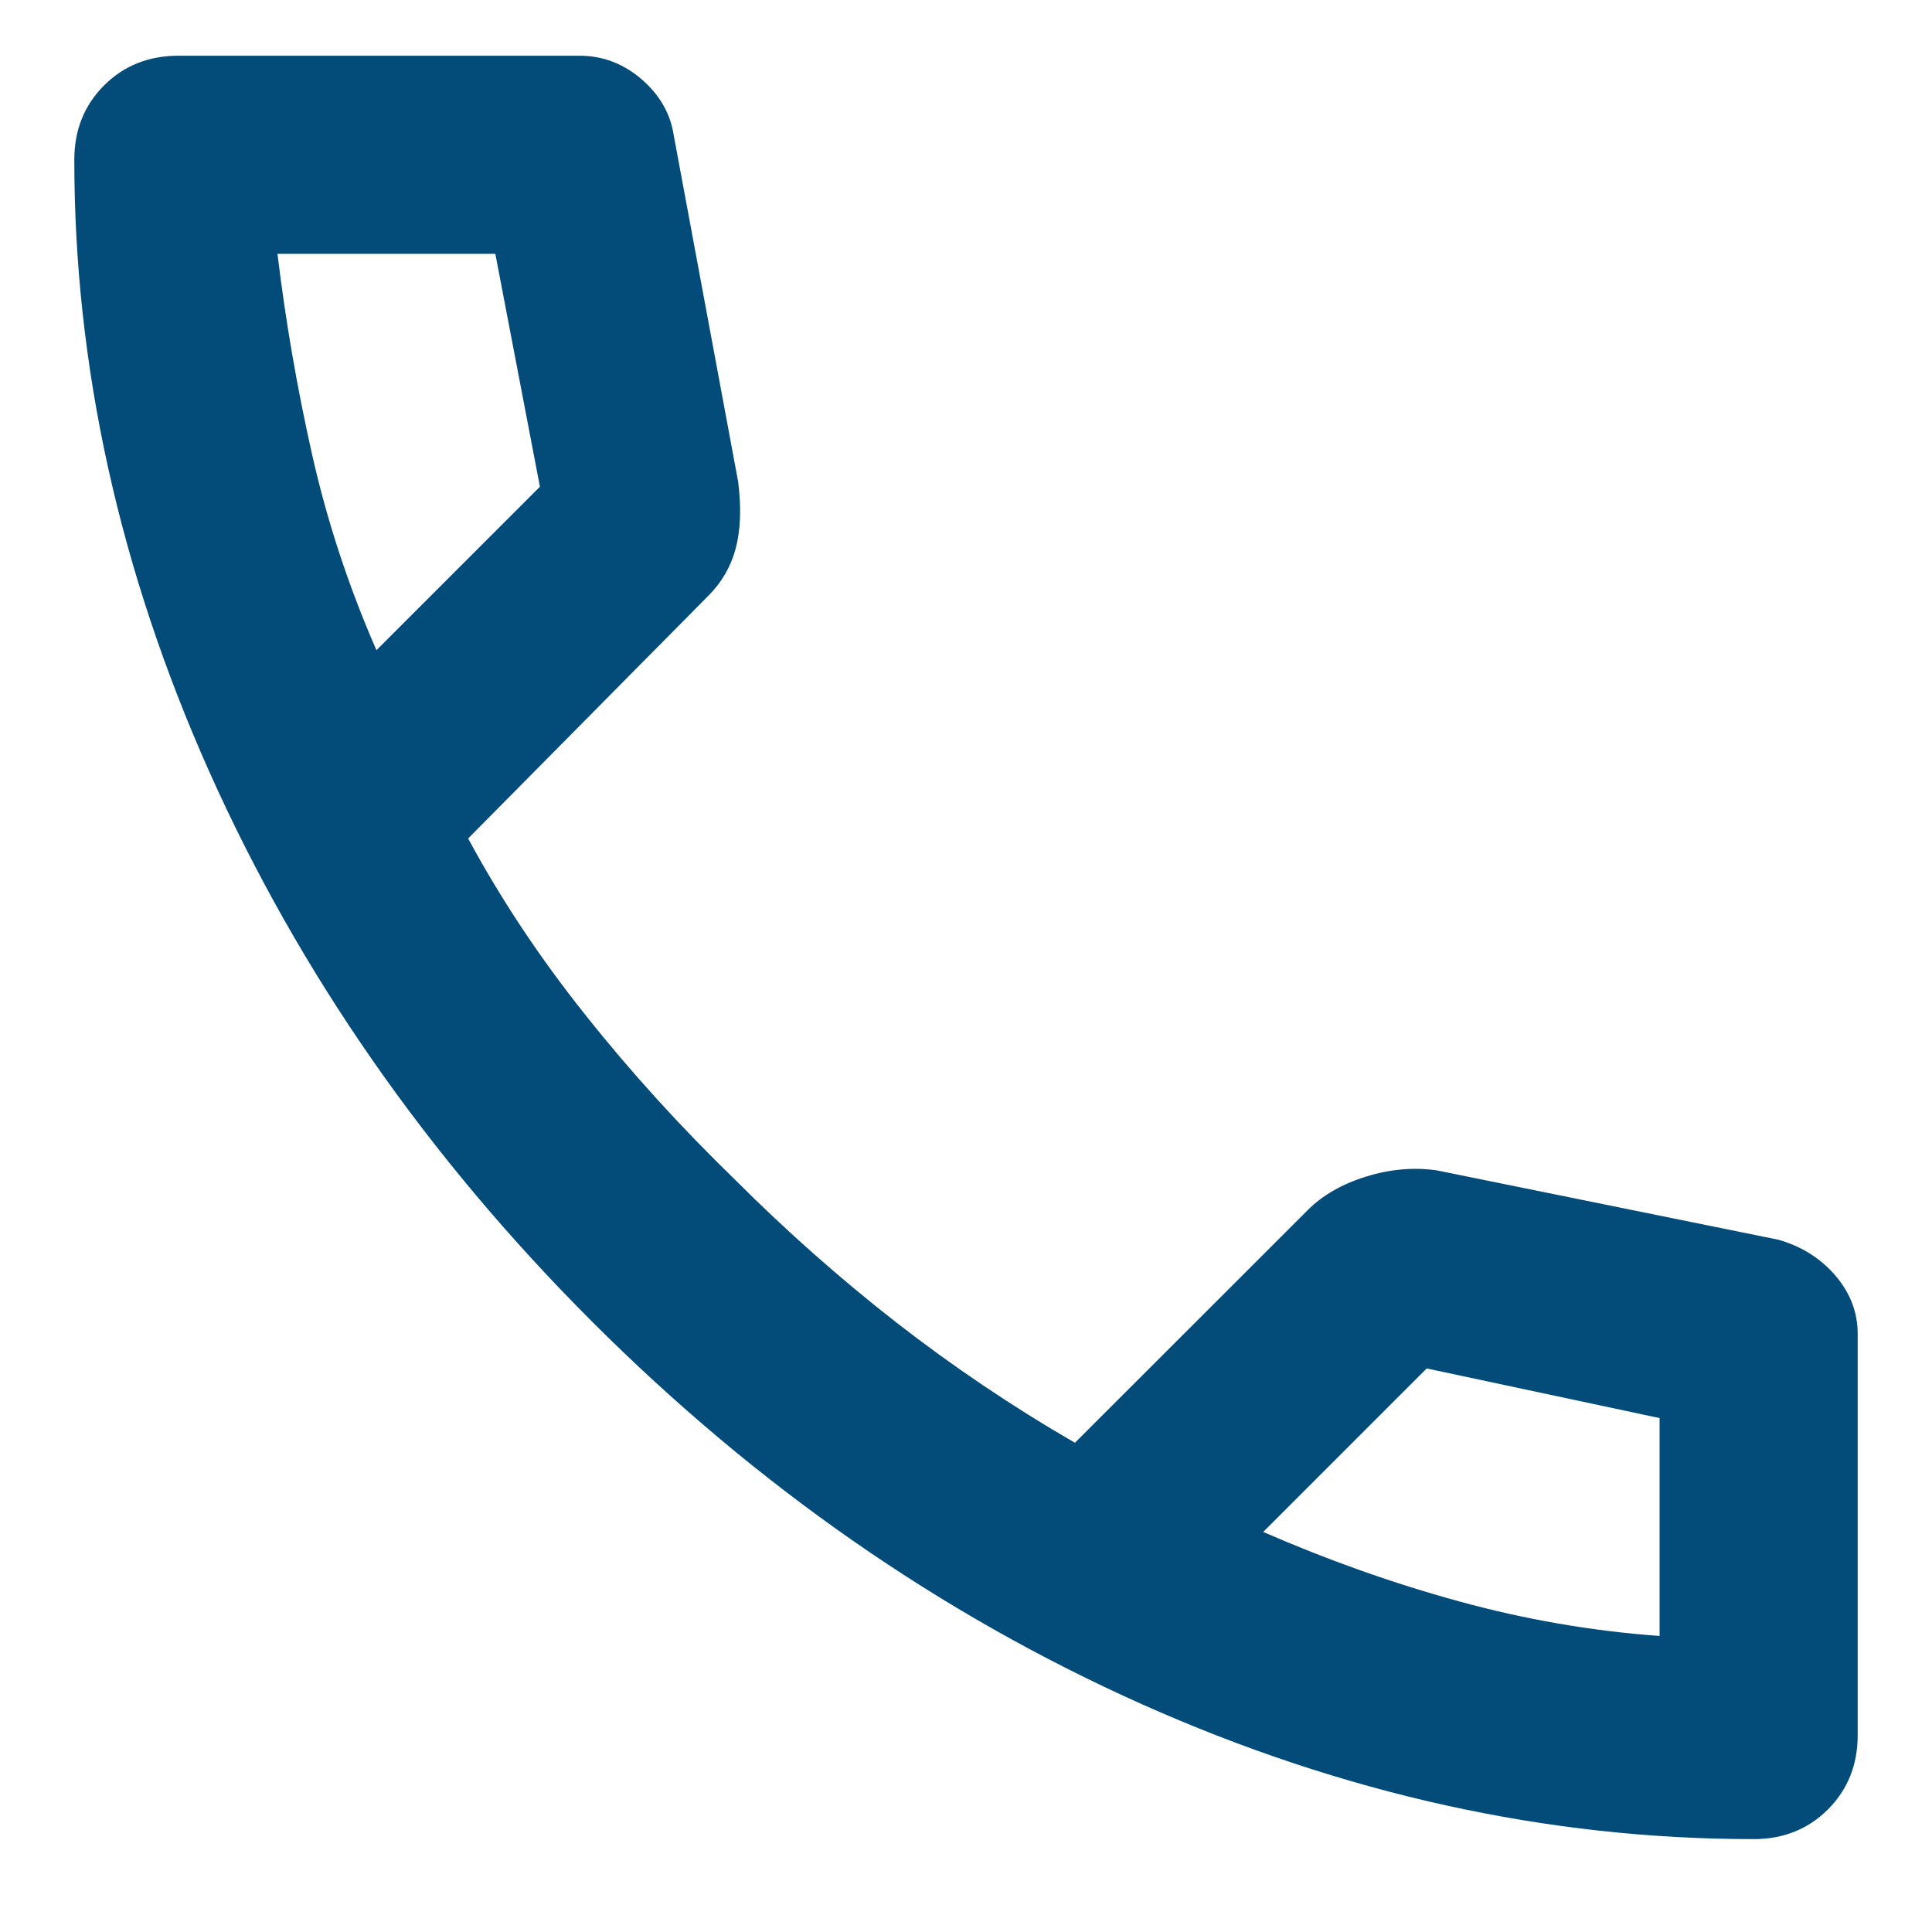 <svg width="13" height="13" viewBox="0 0 13 13" fill="none" xmlns="http://www.w3.org/2000/svg">
<path d="M11.8 12.375C12 12.375 12.167 12.308 12.3 12.175C12.433 12.042 12.5 11.875 12.5 11.675V8.975C12.5 8.831 12.45 8.7 12.35 8.583C12.25 8.467 12.122 8.386 11.967 8.342L9.667 7.875C9.511 7.853 9.353 7.867 9.192 7.917C9.031 7.967 8.9 8.042 8.8 8.142L7.233 9.708C6.811 9.464 6.411 9.194 6.033 8.9C5.656 8.606 5.294 8.286 4.95 7.942C4.583 7.586 4.247 7.217 3.942 6.833C3.636 6.45 3.372 6.053 3.15 5.642L4.767 4.008C4.856 3.919 4.917 3.814 4.95 3.692C4.983 3.569 4.989 3.419 4.967 3.242L4.533 0.908C4.511 0.764 4.439 0.639 4.317 0.533C4.194 0.428 4.056 0.375 3.9 0.375H1.2C1 0.375 0.833 0.442 0.7 0.575C0.567 0.708 0.5 0.875 0.5 1.075C0.5 2.464 0.803 3.836 1.408 5.192C2.014 6.547 2.872 7.781 3.983 8.892C5.094 10.003 6.328 10.861 7.683 11.467C9.039 12.072 10.411 12.375 11.8 12.375ZM2.533 4.375C2.344 3.942 2.2 3.503 2.1 3.058C2 2.614 1.922 2.164 1.867 1.708H3.333L3.633 3.275L2.533 4.375ZM8.5 10.308L9.6 9.208L11.167 9.542V11.008C10.711 10.975 10.261 10.897 9.817 10.775C9.372 10.653 8.933 10.497 8.5 10.308Z" fill="#034B79"/>
</svg>
